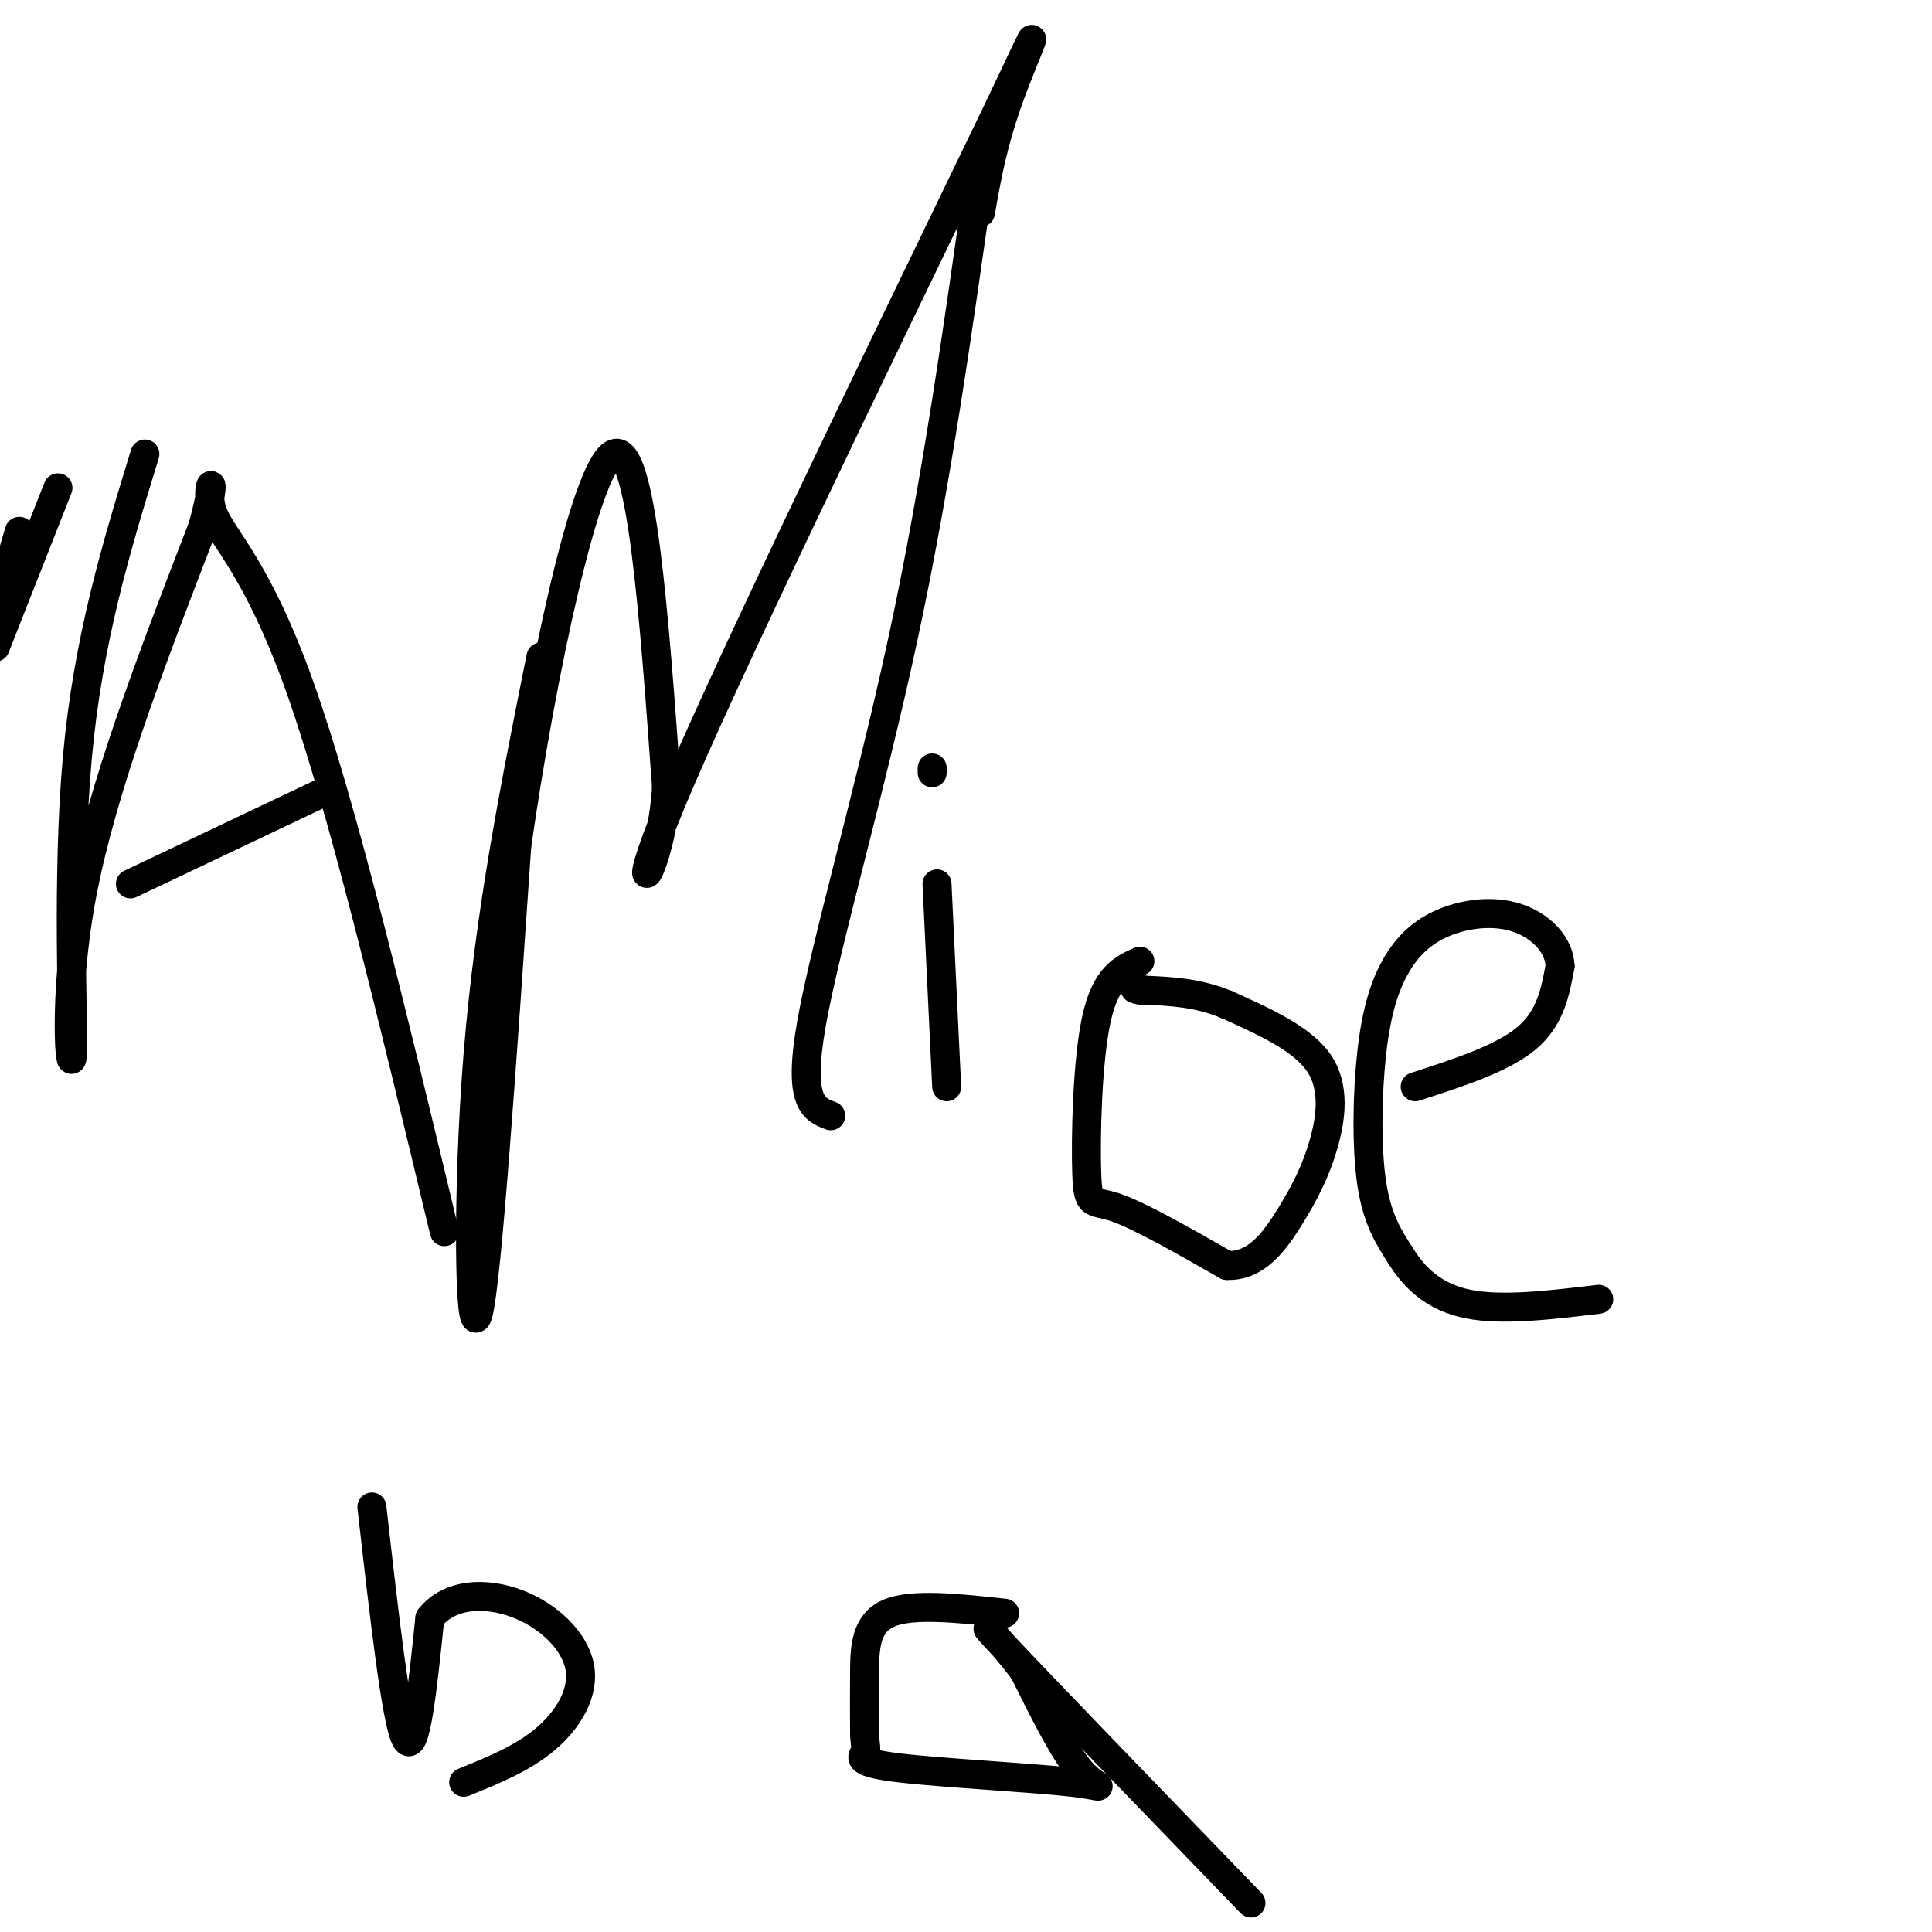 <svg viewBox='0 0 400 400' version='1.1' xmlns='http://www.w3.org/2000/svg' xmlns:xlink='http://www.w3.org/1999/xlink'><g fill='none' stroke='#000000' stroke-width='6' stroke-linecap='round' stroke-linejoin='round'><path d='M12,101c0.000,0.000 -13.000,33.000 -13,33'/><path d='M-1,127c0.000,0.000 5.000,-17.000 5,-17'/><path d='M30,94c-5.893,19.196 -11.786,38.393 -14,63c-2.214,24.607 -0.750,54.625 -1,61c-0.250,6.375 -2.214,-10.893 2,-33c4.214,-22.107 14.607,-49.054 25,-76'/><path d='M42,109c3.607,-13.238 0.125,-8.333 2,-3c1.875,5.333 9.107,11.095 18,36c8.893,24.905 19.446,68.952 30,113'/><path d='M27,183c0.000,0.000 40.000,-19.000 40,-19'/><path d='M112,136c-5.311,26.467 -10.622,52.933 -13,82c-2.378,29.067 -1.822,60.733 0,54c1.822,-6.733 4.911,-51.867 8,-97'/><path d='M107,175c5.200,-36.156 14.200,-78.044 20,-81c5.800,-2.956 8.400,33.022 11,69'/><path d='M138,163c-1.089,17.800 -9.311,27.800 1,3c10.311,-24.800 39.156,-84.400 68,-144'/><path d='M207,22c11.289,-23.911 5.511,-11.689 2,-2c-3.511,9.689 -4.756,16.844 -6,24'/><path d='M193,159c0.000,0.000 0.000,1.000 0,1'/><path d='M194,183c0.000,0.000 2.000,42.000 2,42'/><path d='M203,35c-4.556,32.489 -9.111,64.978 -16,97c-6.889,32.022 -16.111,63.578 -19,80c-2.889,16.422 0.556,17.711 4,19'/><path d='M236,199c-3.536,1.589 -7.071,3.179 -9,12c-1.929,8.821 -2.250,24.875 -2,32c0.250,7.125 1.071,5.321 6,7c4.929,1.679 13.964,6.839 23,12'/><path d='M254,262c6.123,0.268 9.930,-5.062 13,-10c3.070,-4.938 5.404,-9.483 7,-15c1.596,-5.517 2.456,-12.005 -1,-17c-3.456,-4.995 -11.228,-8.498 -19,-12'/><path d='M254,208c-6.000,-2.500 -11.500,-2.750 -17,-3'/><path d='M237,205c-3.000,-0.500 -2.000,-0.250 -1,0'/><path d='M293,225c9.000,-2.917 18.000,-5.833 23,-10c5.000,-4.167 6.000,-9.583 7,-15'/><path d='M323,200c-0.187,-4.551 -4.156,-8.427 -9,-10c-4.844,-1.573 -10.563,-0.841 -15,1c-4.437,1.841 -7.591,4.793 -10,9c-2.409,4.207 -4.072,9.671 -5,18c-0.928,8.329 -1.122,19.523 0,27c1.122,7.477 3.561,11.239 6,15'/><path d='M290,260c2.844,4.600 6.956,8.600 14,10c7.044,1.400 17.022,0.200 27,-1'/><path d='M77,312c2.500,22.083 5.000,44.167 7,48c2.000,3.833 3.500,-10.583 5,-25'/><path d='M89,335c4.005,-5.124 11.517,-5.435 18,-3c6.483,2.435 11.938,7.617 13,13c1.062,5.383 -2.268,10.967 -7,15c-4.732,4.033 -10.866,6.517 -17,9'/><path d='M208,334c-9.578,-1.044 -19.156,-2.089 -24,0c-4.844,2.089 -4.956,7.311 -5,12c-0.044,4.689 -0.022,8.844 0,13'/><path d='M179,359c0.141,2.774 0.494,3.210 0,4c-0.494,0.790 -1.833,1.933 7,3c8.833,1.067 27.840,2.056 36,3c8.160,0.944 5.474,1.841 2,-2c-3.474,-3.841 -7.737,-12.421 -12,-21'/><path d='M212,346c-5.022,-6.733 -11.578,-13.067 -4,-5c7.578,8.067 29.289,30.533 51,53'/></g>
</svg>